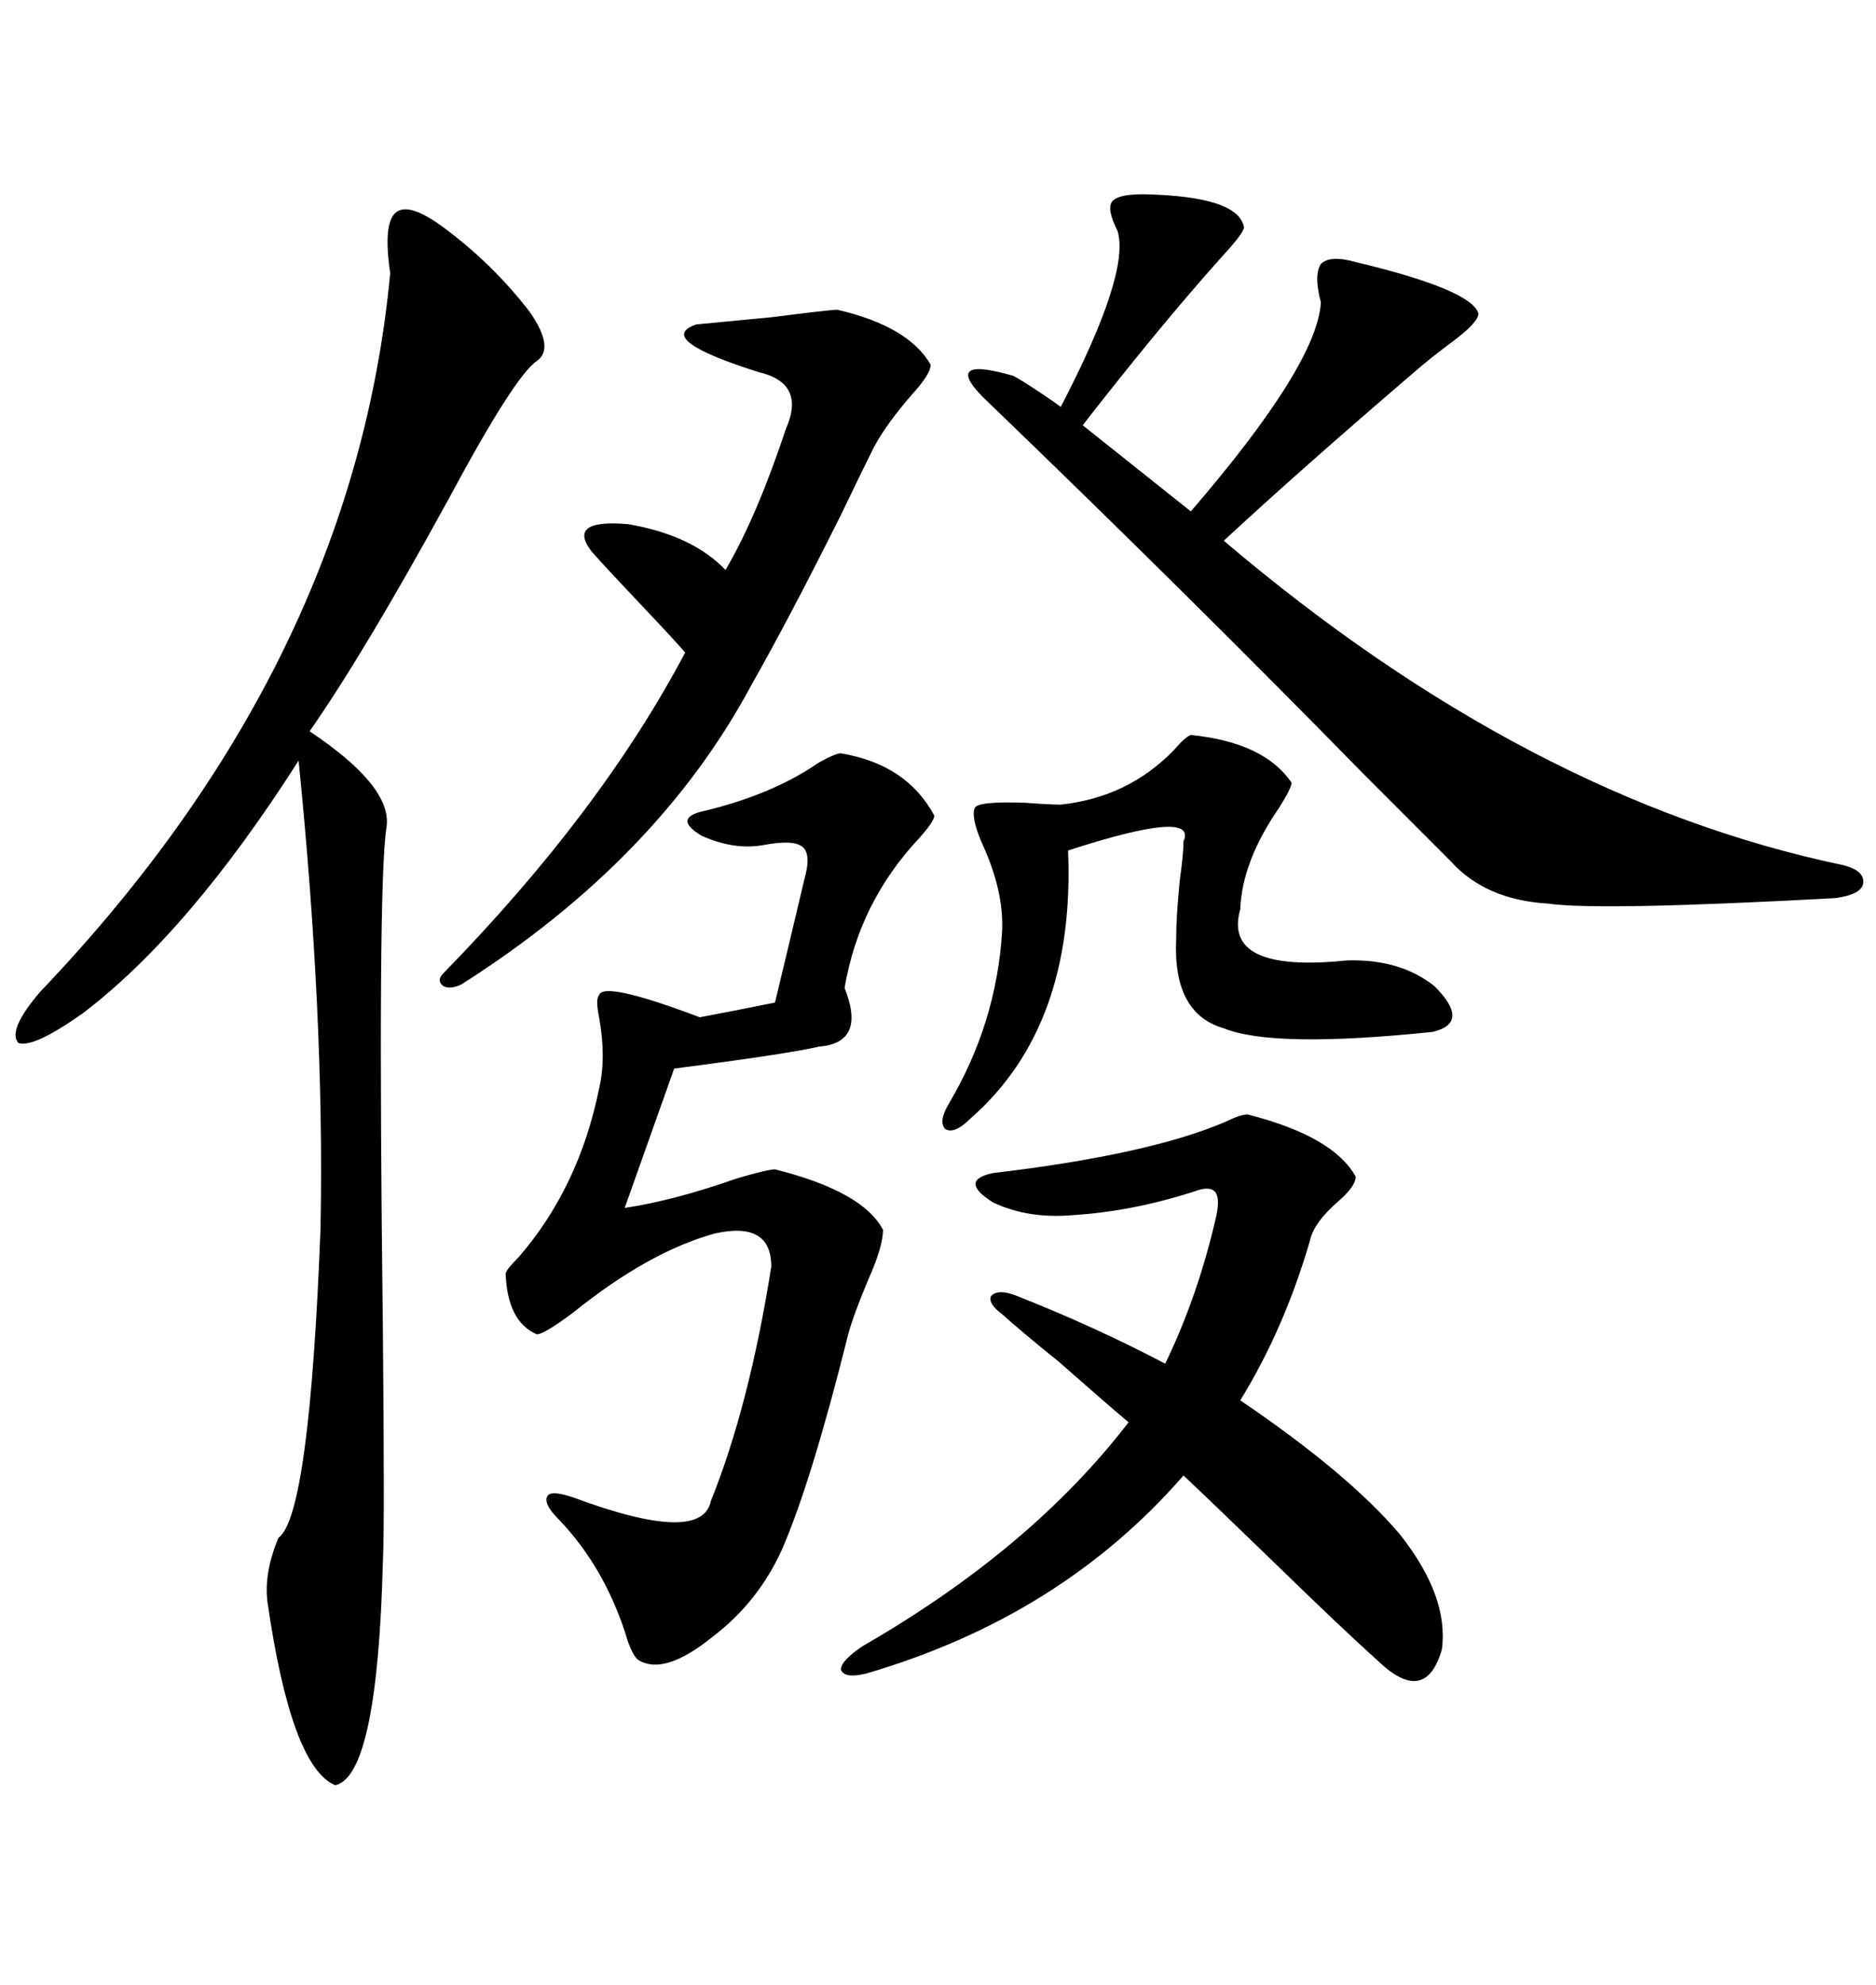 <svg xmlns="http://www.w3.org/2000/svg" xmlns:xlink="http://www.w3.org/1999/xlink" width="300" height="317.285"><path d="M70.90 36.33L70.90 36.33Q78.81 42.19 84.67 49.80L84.67 49.80Q88.77 55.66 85.84 57.71L85.84 57.71Q82.32 60.06 71.78 79.69L71.78 79.69Q58.30 104.30 49.51 116.89L49.51 116.89Q62.70 125.68 61.82 132.13L61.82 132.13Q60.35 140.92 61.23 212.70L61.23 212.70Q61.52 244.34 61.23 249.61L61.23 249.61Q60.35 283.89 53.61 285.35L53.61 285.35Q46.58 282.42 42.77 256.05L42.77 256.05Q42.19 251.37 44.53 245.80L44.53 245.80Q49.51 242.29 51.27 196.00L51.27 196.00Q51.27 196.00 51.27 195.41L51.27 195.41Q51.86 162.30 47.75 121.58L47.75 121.58Q30.18 149.12 13.18 162.01L13.18 162.01Q5.27 167.58 2.93 166.70L2.93 166.70Q1.17 164.65 6.45 158.50L6.45 158.50Q56.54 106.05 62.40 43.65L62.40 43.65Q61.23 35.74 63.28 33.98L63.28 33.98Q65.33 32.23 70.90 36.33ZM182.81 31.05L182.81 31.05Q198.05 31.35 198.93 36.33L198.93 36.33Q198.93 37.21 195.41 41.02L195.41 41.02Q185.45 52.15 173.14 67.97L173.14 67.97L190.43 81.74Q210.64 58.30 211.23 48.34L211.23 48.34Q210.06 43.95 211.23 42.19L211.23 42.19Q212.70 40.72 216.80 41.89L216.80 41.89Q235.25 46.29 236.43 50.10L236.43 50.10Q236.43 51.56 232.03 54.79L232.03 54.79Q228.52 57.42 226.17 59.47L226.17 59.47Q207.71 75.29 195.70 86.43L195.70 86.43Q244.34 127.73 294.73 138.28L294.73 138.28Q298.24 139.16 297.95 141.21L297.95 141.21Q297.66 142.97 293.55 143.55L293.55 143.55Q255.76 145.61 247.56 144.43L247.56 144.43Q237.60 143.85 232.03 137.70L232.03 137.70Q227.34 133.01 217.97 123.63L217.97 123.63Q190.14 95.21 158.20 64.45L158.20 64.45Q154.10 60.64 154.98 59.47L154.98 59.47Q155.86 58.30 162.01 60.06L162.01 60.06Q163.18 60.64 166.70 62.99L166.70 62.99Q168.46 64.16 169.63 65.04L169.63 65.04Q180.76 43.65 178.71 36.91L178.71 36.91Q176.95 33.40 177.83 32.23L177.83 32.23Q178.71 31.05 182.81 31.05ZM134.47 120.41L134.47 120.41Q145.02 122.17 149.41 130.37L149.41 130.37Q149.41 131.25 147.07 133.89L147.07 133.89Q137.40 144.14 135.06 157.91L135.06 157.91Q138.57 166.70 130.96 167.29L130.96 167.29Q125.98 168.46 107.81 170.80L107.81 170.80L99.90 193.07Q107.81 191.89 117.77 188.38L117.77 188.38Q122.75 186.91 123.93 186.91L123.93 186.91Q137.99 190.43 141.21 196.58L141.21 196.58Q141.21 199.22 138.87 204.49L138.87 204.49Q136.52 210.06 135.64 213.28L135.64 213.28Q129.79 236.72 125.10 247.56L125.10 247.56Q121.29 256.05 113.96 261.62L113.96 261.62Q106.35 267.77 102.25 265.43L102.25 265.43Q101.07 264.84 99.90 260.74L99.90 260.74Q96.39 250.20 89.36 242.87L89.36 242.87Q86.72 240.23 87.60 239.06L87.60 239.06Q88.18 238.18 91.70 239.36L91.70 239.36Q112.21 246.97 113.67 239.94L113.67 239.94Q119.82 224.71 123.34 202.44L123.34 202.44Q123.34 195.12 114.26 197.17L114.26 197.17Q103.71 200.10 91.70 209.77L91.70 209.77Q87.01 213.28 85.84 213.28L85.84 213.28Q81.15 211.23 80.86 203.61L80.86 203.61Q80.86 203.03 82.91 200.98L82.91 200.98Q92.58 189.84 95.80 174.02L95.80 174.02Q96.97 169.04 95.80 162.60L95.80 162.60Q95.21 159.67 95.80 159.08L95.80 159.08Q96.39 156.74 111.91 162.60L111.91 162.60Q115.14 162.01 123.93 160.25L123.93 160.25Q125.98 151.76 128.61 140.63L128.61 140.63Q129.79 136.52 128.32 135.35L128.32 135.35Q126.86 134.18 122.17 135.06L122.17 135.06Q117.48 135.94 112.21 133.59L112.21 133.59Q107.81 130.96 111.91 129.79L111.91 129.79Q123.34 127.15 130.96 121.88L130.96 121.88Q133.59 120.41 134.47 120.41ZM223.83 245.21L223.83 245.21Q231.74 255.18 230.57 263.67L230.57 263.67Q227.93 272.75 220.31 265.43L220.31 265.43Q214.75 260.45 203.91 249.90L203.91 249.90Q194.24 240.53 189.26 235.84L189.26 235.84Q169.63 258.40 138.57 267.48L138.57 267.48Q135.06 268.36 134.47 266.89L134.47 266.89Q134.47 265.43 137.99 263.09L137.99 263.09Q164.94 247.56 180.47 227.34L180.47 227.34Q176.66 224.12 169.34 217.68L169.34 217.68Q163.18 212.70 160.25 210.06L160.25 210.06Q157.91 208.30 158.50 207.13L158.50 207.13Q159.67 205.96 162.60 207.13L162.60 207.13Q175.20 212.11 186.33 217.97L186.33 217.97Q191.60 207.13 194.53 194.24L194.53 194.24Q195.12 191.31 194.24 190.43L194.24 190.43Q193.36 189.55 191.02 190.43L191.02 190.43Q181.05 193.65 171.39 194.24L171.39 194.24Q164.36 194.82 158.79 192.19L158.79 192.19Q153.22 188.67 158.79 187.50L158.79 187.50Q183.69 184.57 196.00 179.30L196.00 179.30Q198.34 178.13 199.51 178.13L199.51 178.13Q213.28 181.64 216.80 188.09L216.80 188.09Q216.80 189.55 214.16 191.89L214.16 191.89Q210.06 195.41 209.47 198.34L209.47 198.34Q205.37 212.40 198.34 223.83L198.34 223.83Q215.63 235.55 223.83 245.21ZM133.89 49.51L133.89 49.51Q145.31 52.15 148.83 58.30L148.83 58.30Q148.83 59.77 145.90 62.99L145.90 62.99Q141.80 67.68 139.75 71.48L139.75 71.48Q137.99 75 134.47 82.32L134.47 82.32Q126.27 98.73 120.12 109.57L120.12 109.57Q105.18 137.40 73.83 157.32L73.83 157.32Q72.07 158.20 70.90 157.62L70.90 157.62Q69.73 156.74 70.90 155.57L70.90 155.57Q96.09 129.79 109.57 104.30L109.57 104.30Q107.81 102.25 102.25 96.39L102.25 96.39Q96.97 90.82 94.63 88.18L94.63 88.18Q90.53 82.91 100.49 83.79L100.49 83.79Q110.74 85.55 116.02 91.11L116.02 91.11Q121.00 82.62 125.68 68.55L125.68 68.55Q128.91 61.23 121.29 59.47L121.29 59.47Q104.59 54.20 111.33 51.86L111.33 51.86Q114.55 51.56 123.63 50.68L123.63 50.68Q132.71 49.51 133.89 49.51ZM190.43 117.48L190.43 117.48Q202.15 118.65 206.54 125.10L206.54 125.10Q206.54 125.98 204.49 129.20L204.49 129.20Q198.63 137.70 198.34 145.31L198.34 145.31Q195.41 155.57 215.33 153.52L215.33 153.52Q223.83 153.22 229.39 157.62L229.39 157.62Q235.25 163.48 229.10 164.94L229.10 164.94Q203.61 167.58 195.70 164.36L195.70 164.36Q187.50 162.01 188.09 150L188.09 150Q188.09 146.48 188.67 140.63L188.67 140.63Q189.26 136.52 189.26 134.47L189.26 134.47Q191.60 129.20 170.80 135.94L170.80 135.94Q171.97 164.06 155.27 178.71L155.27 178.71Q152.64 181.35 151.17 180.47L151.17 180.47Q150 179.30 151.76 176.37L151.76 176.37Q159.38 163.48 160.25 148.83L160.25 148.83Q160.55 142.38 157.03 134.77L157.03 134.77Q155.27 130.66 155.86 129.20L155.86 129.20Q156.15 128.03 164.06 128.32L164.06 128.32Q167.87 128.61 169.63 128.61L169.63 128.61Q180.47 127.44 187.79 119.82L187.79 119.82Q189.55 117.77 190.43 117.48Z"/></svg>